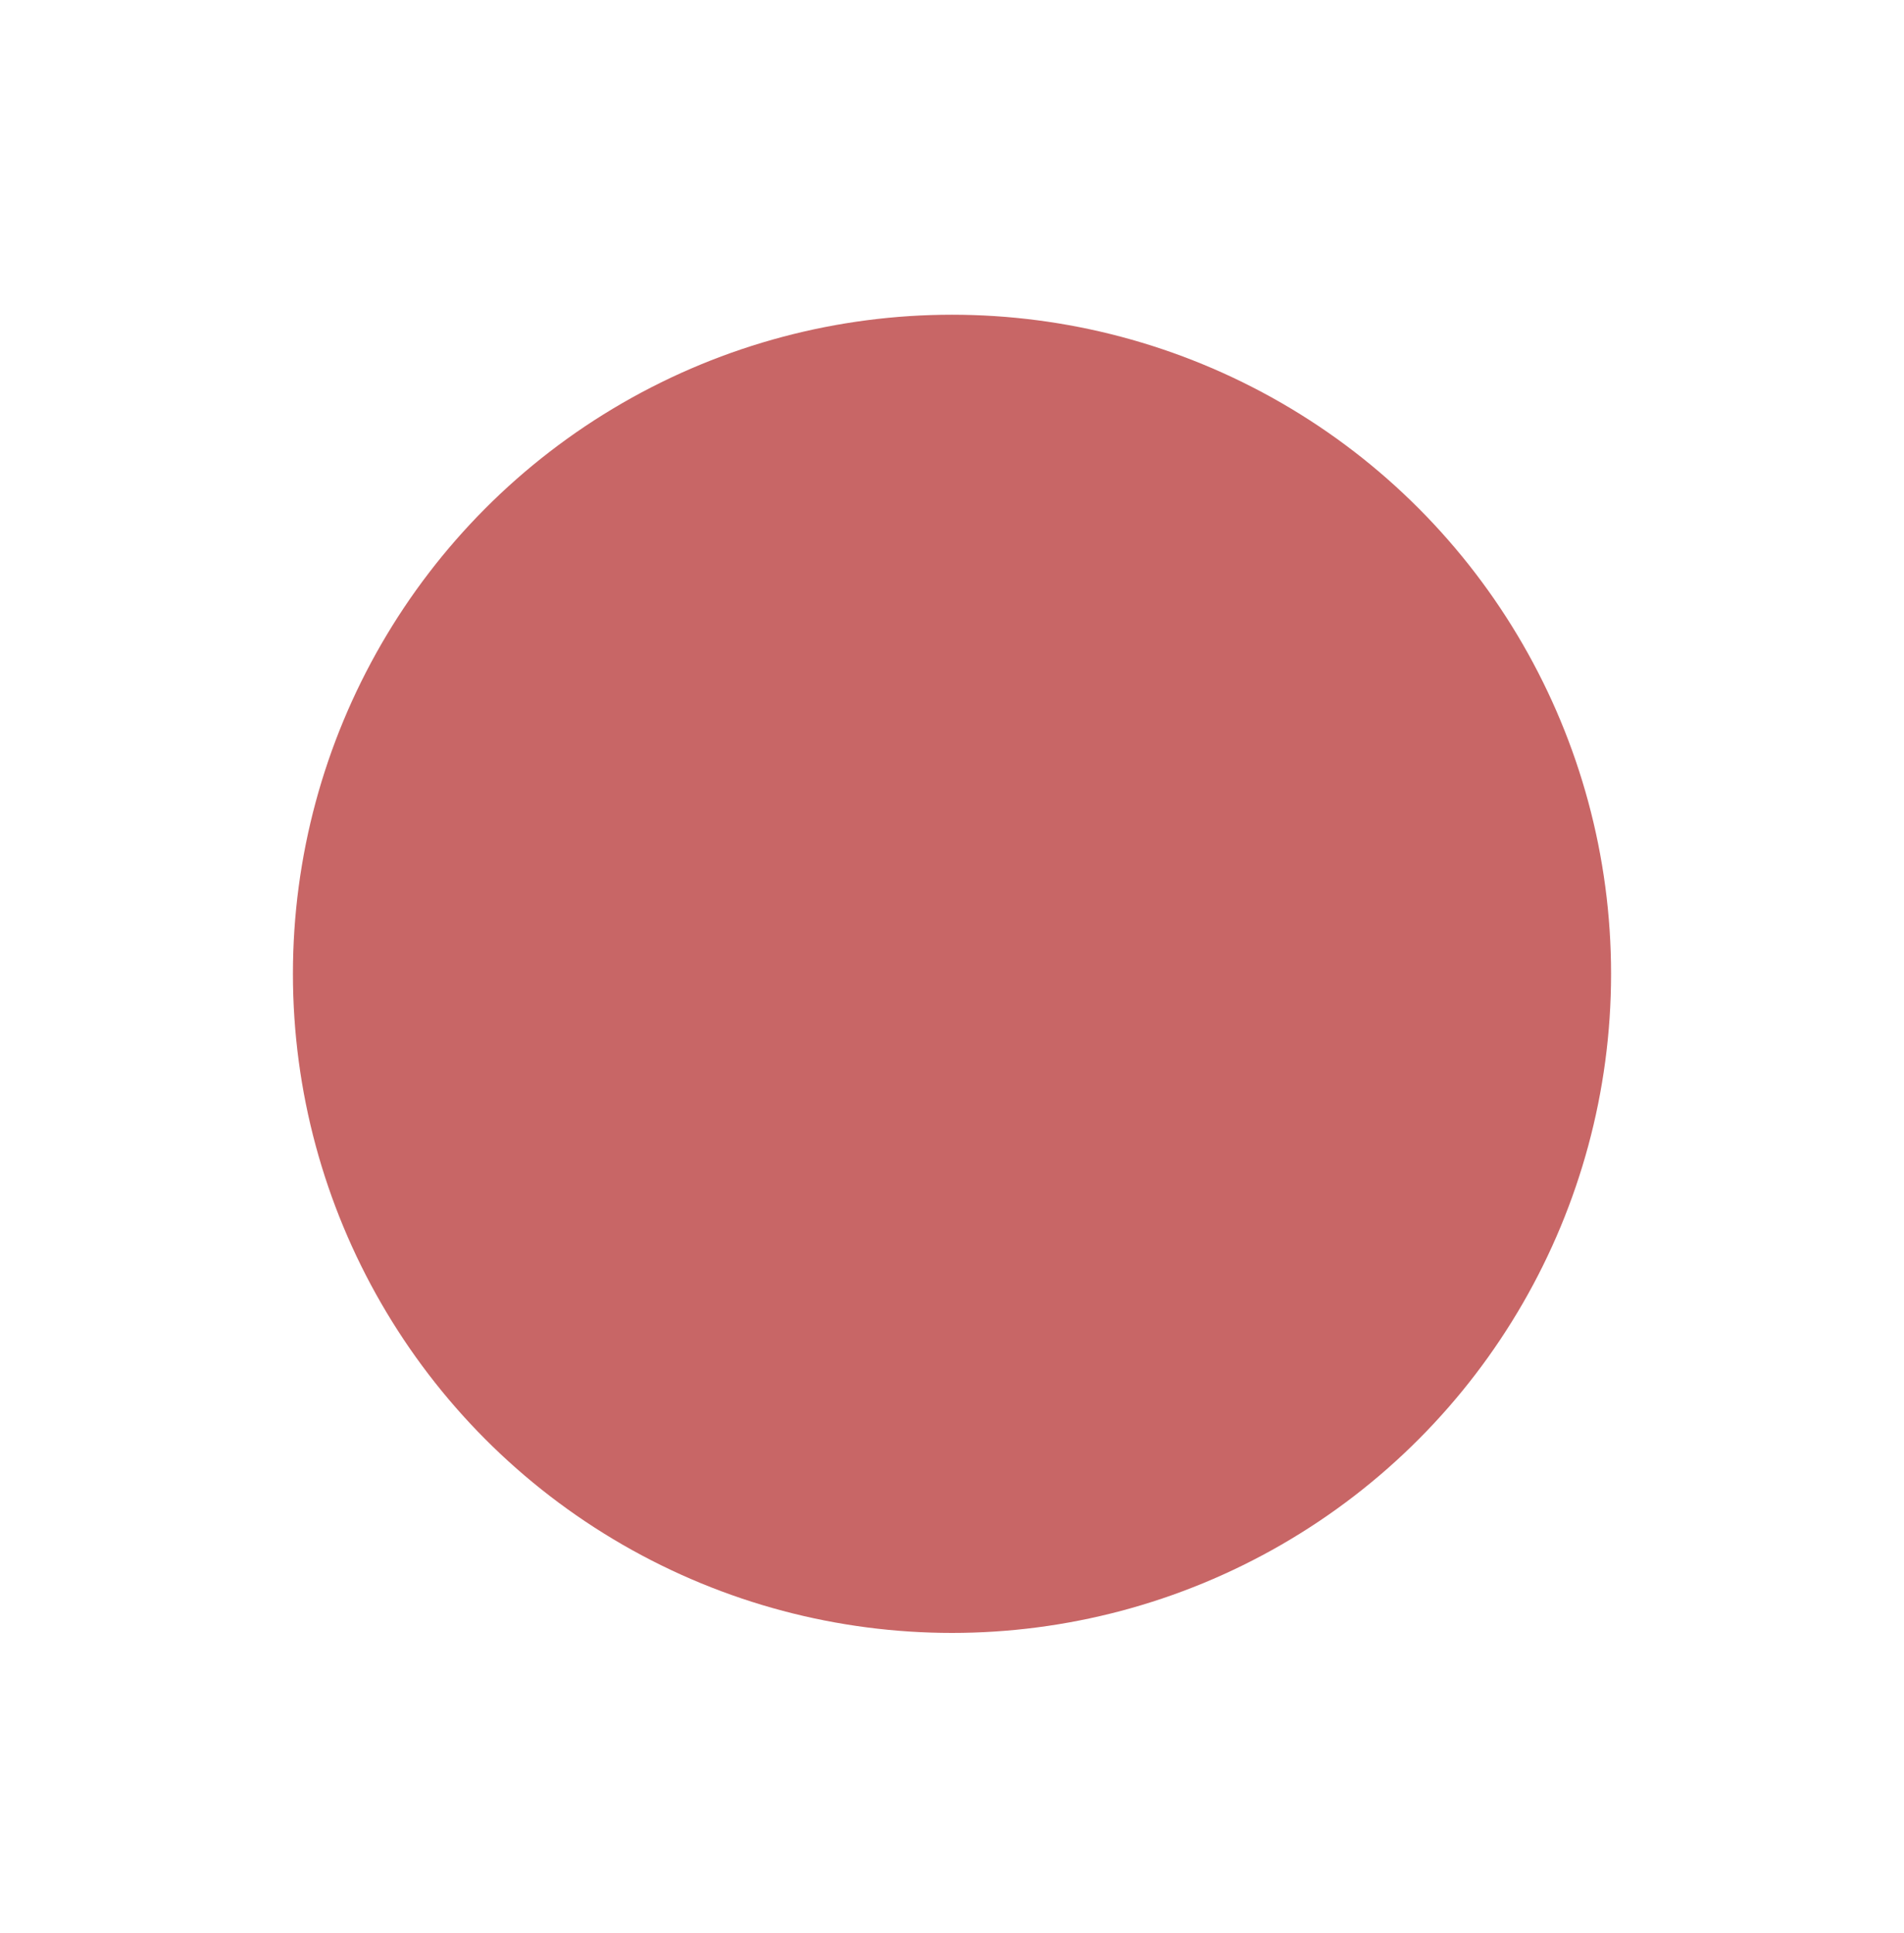 <svg width="65" height="66" viewBox="0 0 65 66" fill="none" xmlns="http://www.w3.org/2000/svg">
<g id="Ellipse 2" filter="url(#filter0_f_451_277)">
<circle cx="32.5" cy="33.244" r="22.5" fill="#A30000" fill-opacity="0.6"/>
</g>
<defs>
<filter id="filter0_f_451_277" x="0" y="0.744" width="65" height="65" filterUnits="userSpaceOnUse" color-interpolation-filters="sRGB">
<feFlood flood-opacity="0" result="BackgroundImageFix"/>
<feBlend mode="normal" in="SourceGraphic" in2="BackgroundImageFix" result="shape"/>
<feGaussianBlur stdDeviation="5" result="effect1_foregroundBlur_451_277"/>
</filter>
</defs>
</svg>
